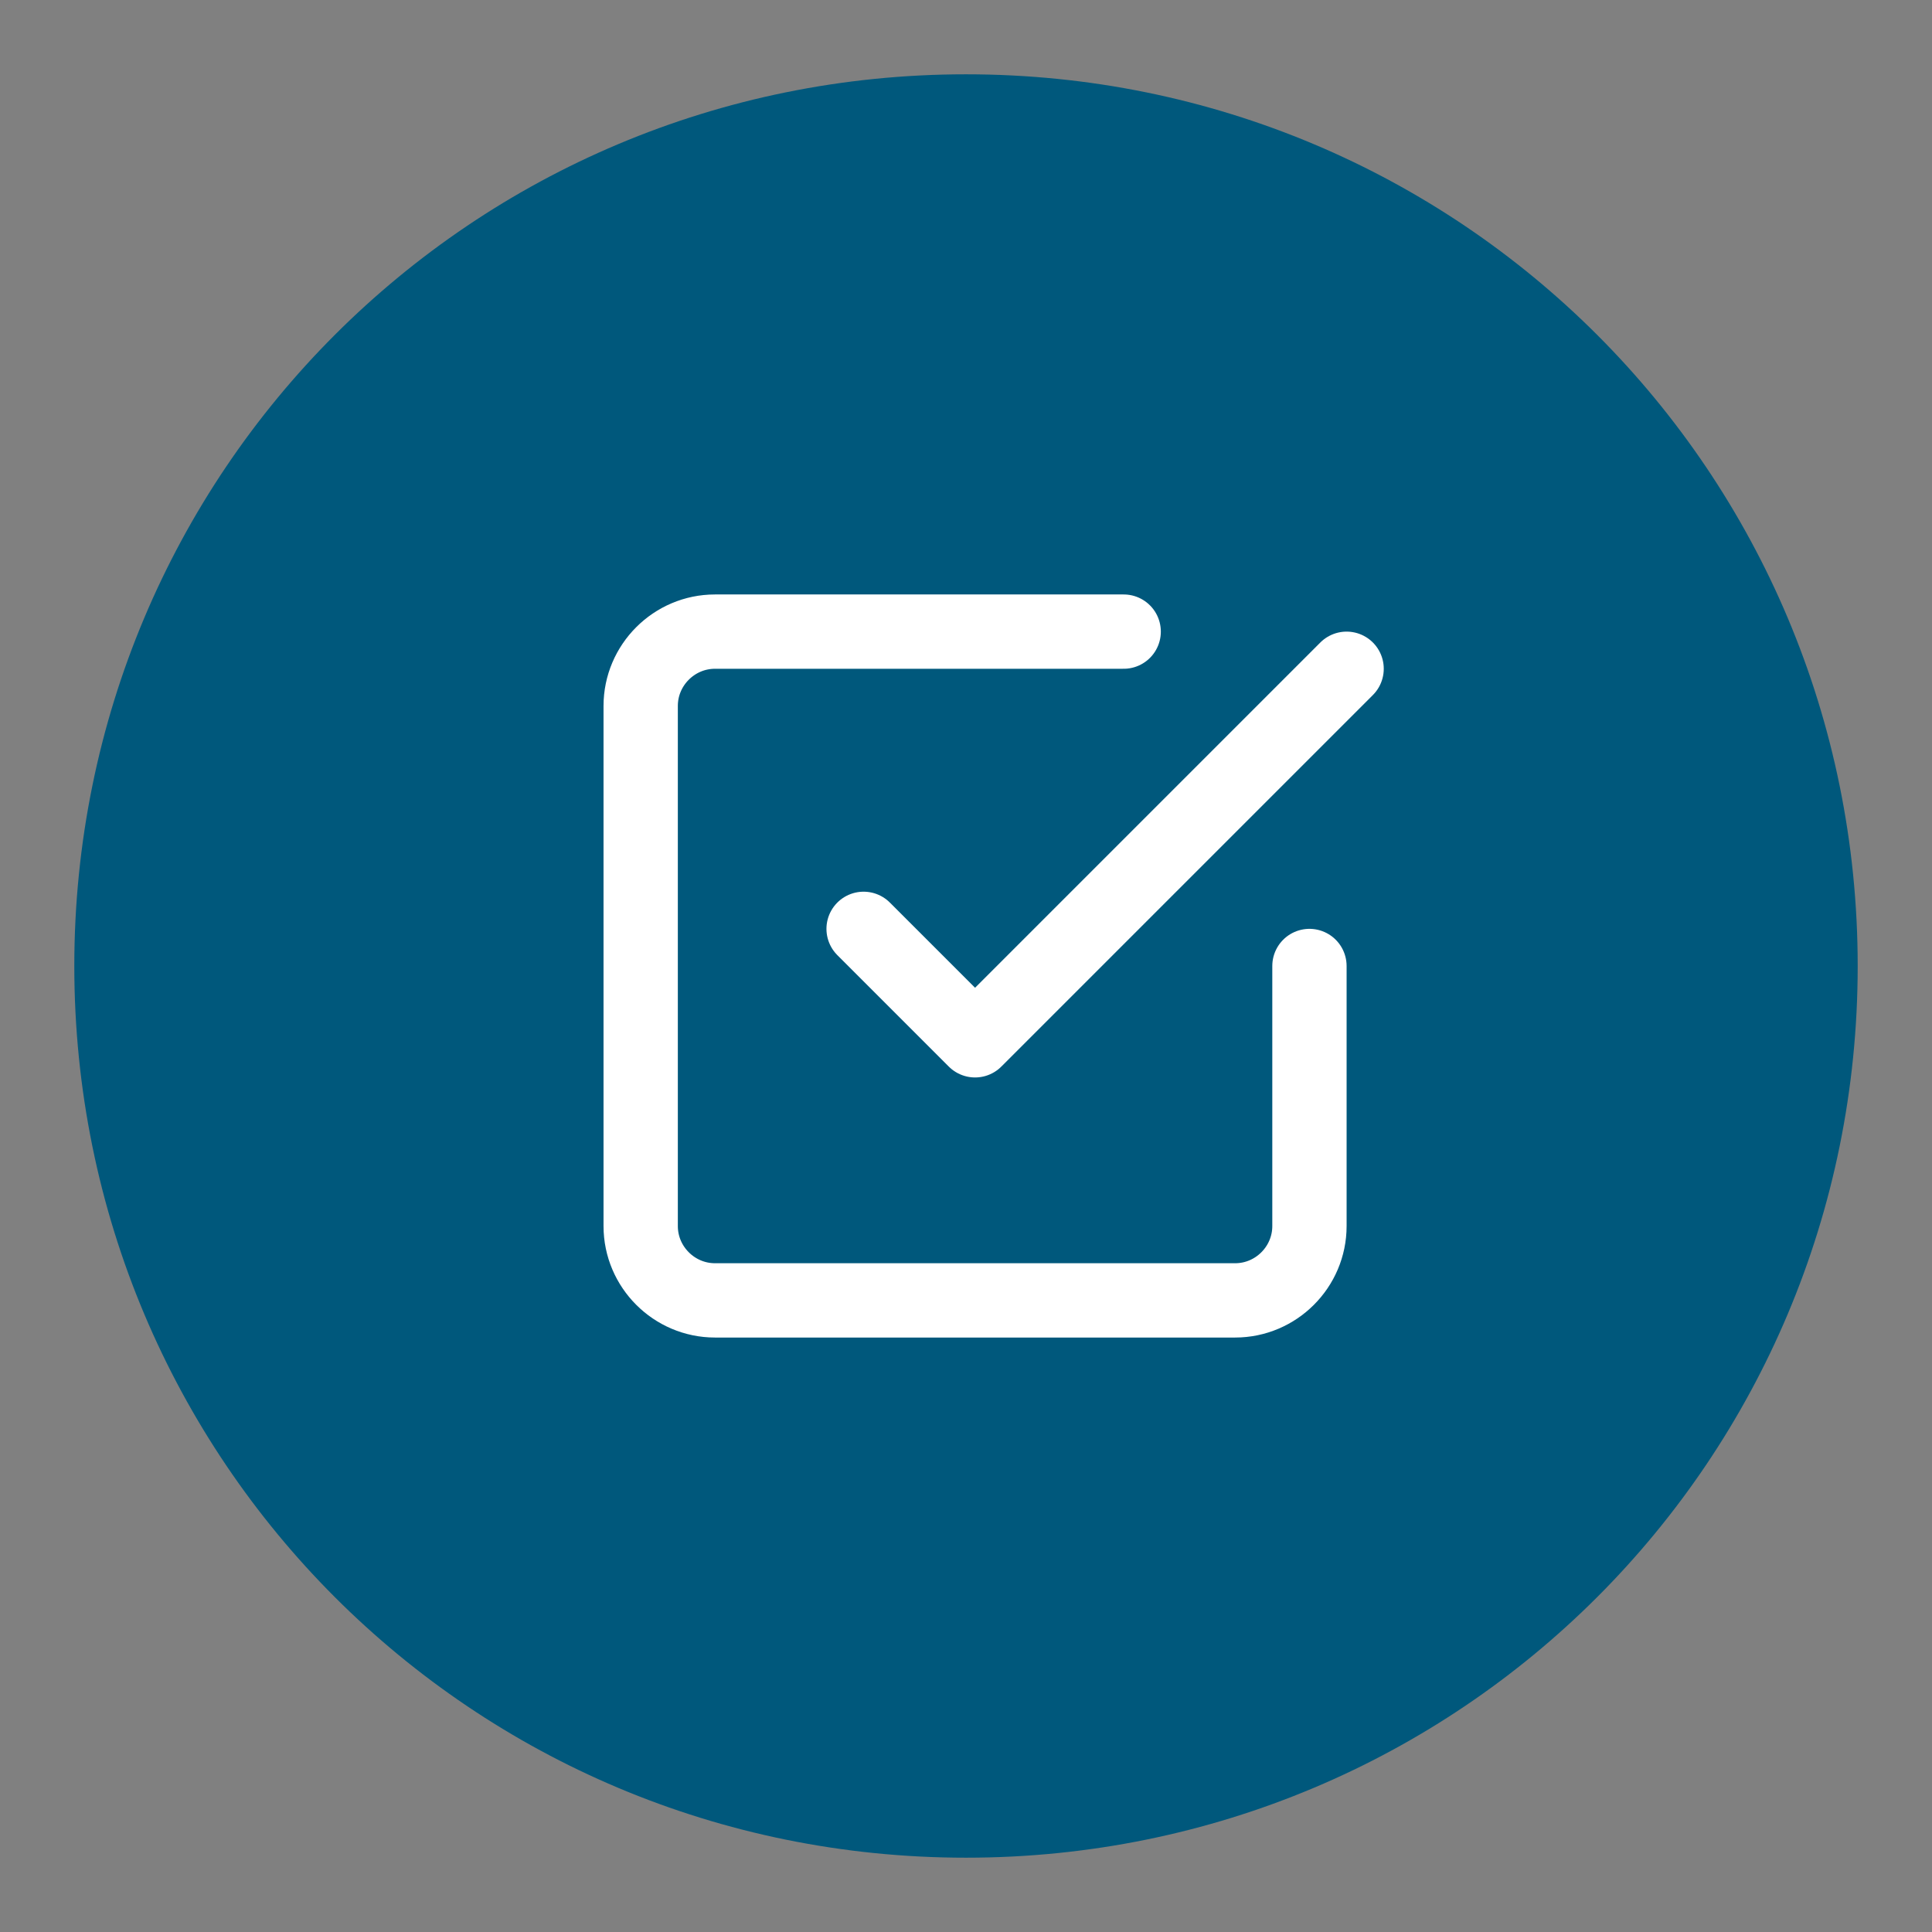 <?xml version="1.0" encoding="utf-8"?>
<!-- Generator: Adobe Illustrator 24.2.1, SVG Export Plug-In . SVG Version: 6.00 Build 0)  -->
<svg version="1.1" id="Layer_1" xmlns="http://www.w3.org/2000/svg" xmlns:xlink="http://www.w3.org/1999/xlink" x="0px" y="0px"
	 viewBox="0 0 52 52" style="enable-background:new 0 0 52 52;" xml:space="preserve">
<rect x="0" y="0" width="52" height="52" fill="#808080" stroke="none"/>
<style type="text/css">
	.st0{fill:none;}
	.st1{fill:#00587C;}
	.st2{fill:none;stroke:#FFFFFF;stroke-width:2;stroke-linecap:round;stroke-linejoin:round;}
</style>
<g id="Breadnumber" transform="translate(0.244)">
	<g id="Path_33" transform="translate(-0.244)">
		<path class="st0" d="M26,2c13.3,0,24,10.7,24,24S39.3,50,26,50S2,39.3,2,26S12.7,2,26,2z"/>
		<path class="st1" d="M26,2c13.3,0,24,10.7,24,24S39.3,50,26,50S2,39.3,2,26S12.7,2,26,2z"/>
	</g>
	<g id="check-square" transform="translate(15 15)">
		<path id="Path_8" class="st2" d="M8,10l3,3L21,3"/>
		<path id="Path_9" class="st2" d="M20,11v7c0,1.1-0.9,2-2,2H4c-1.1,0-2-0.9-2-2V4c0-1.1,0.9-2,2-2h11"/>
	</g>
</g>
</svg>
